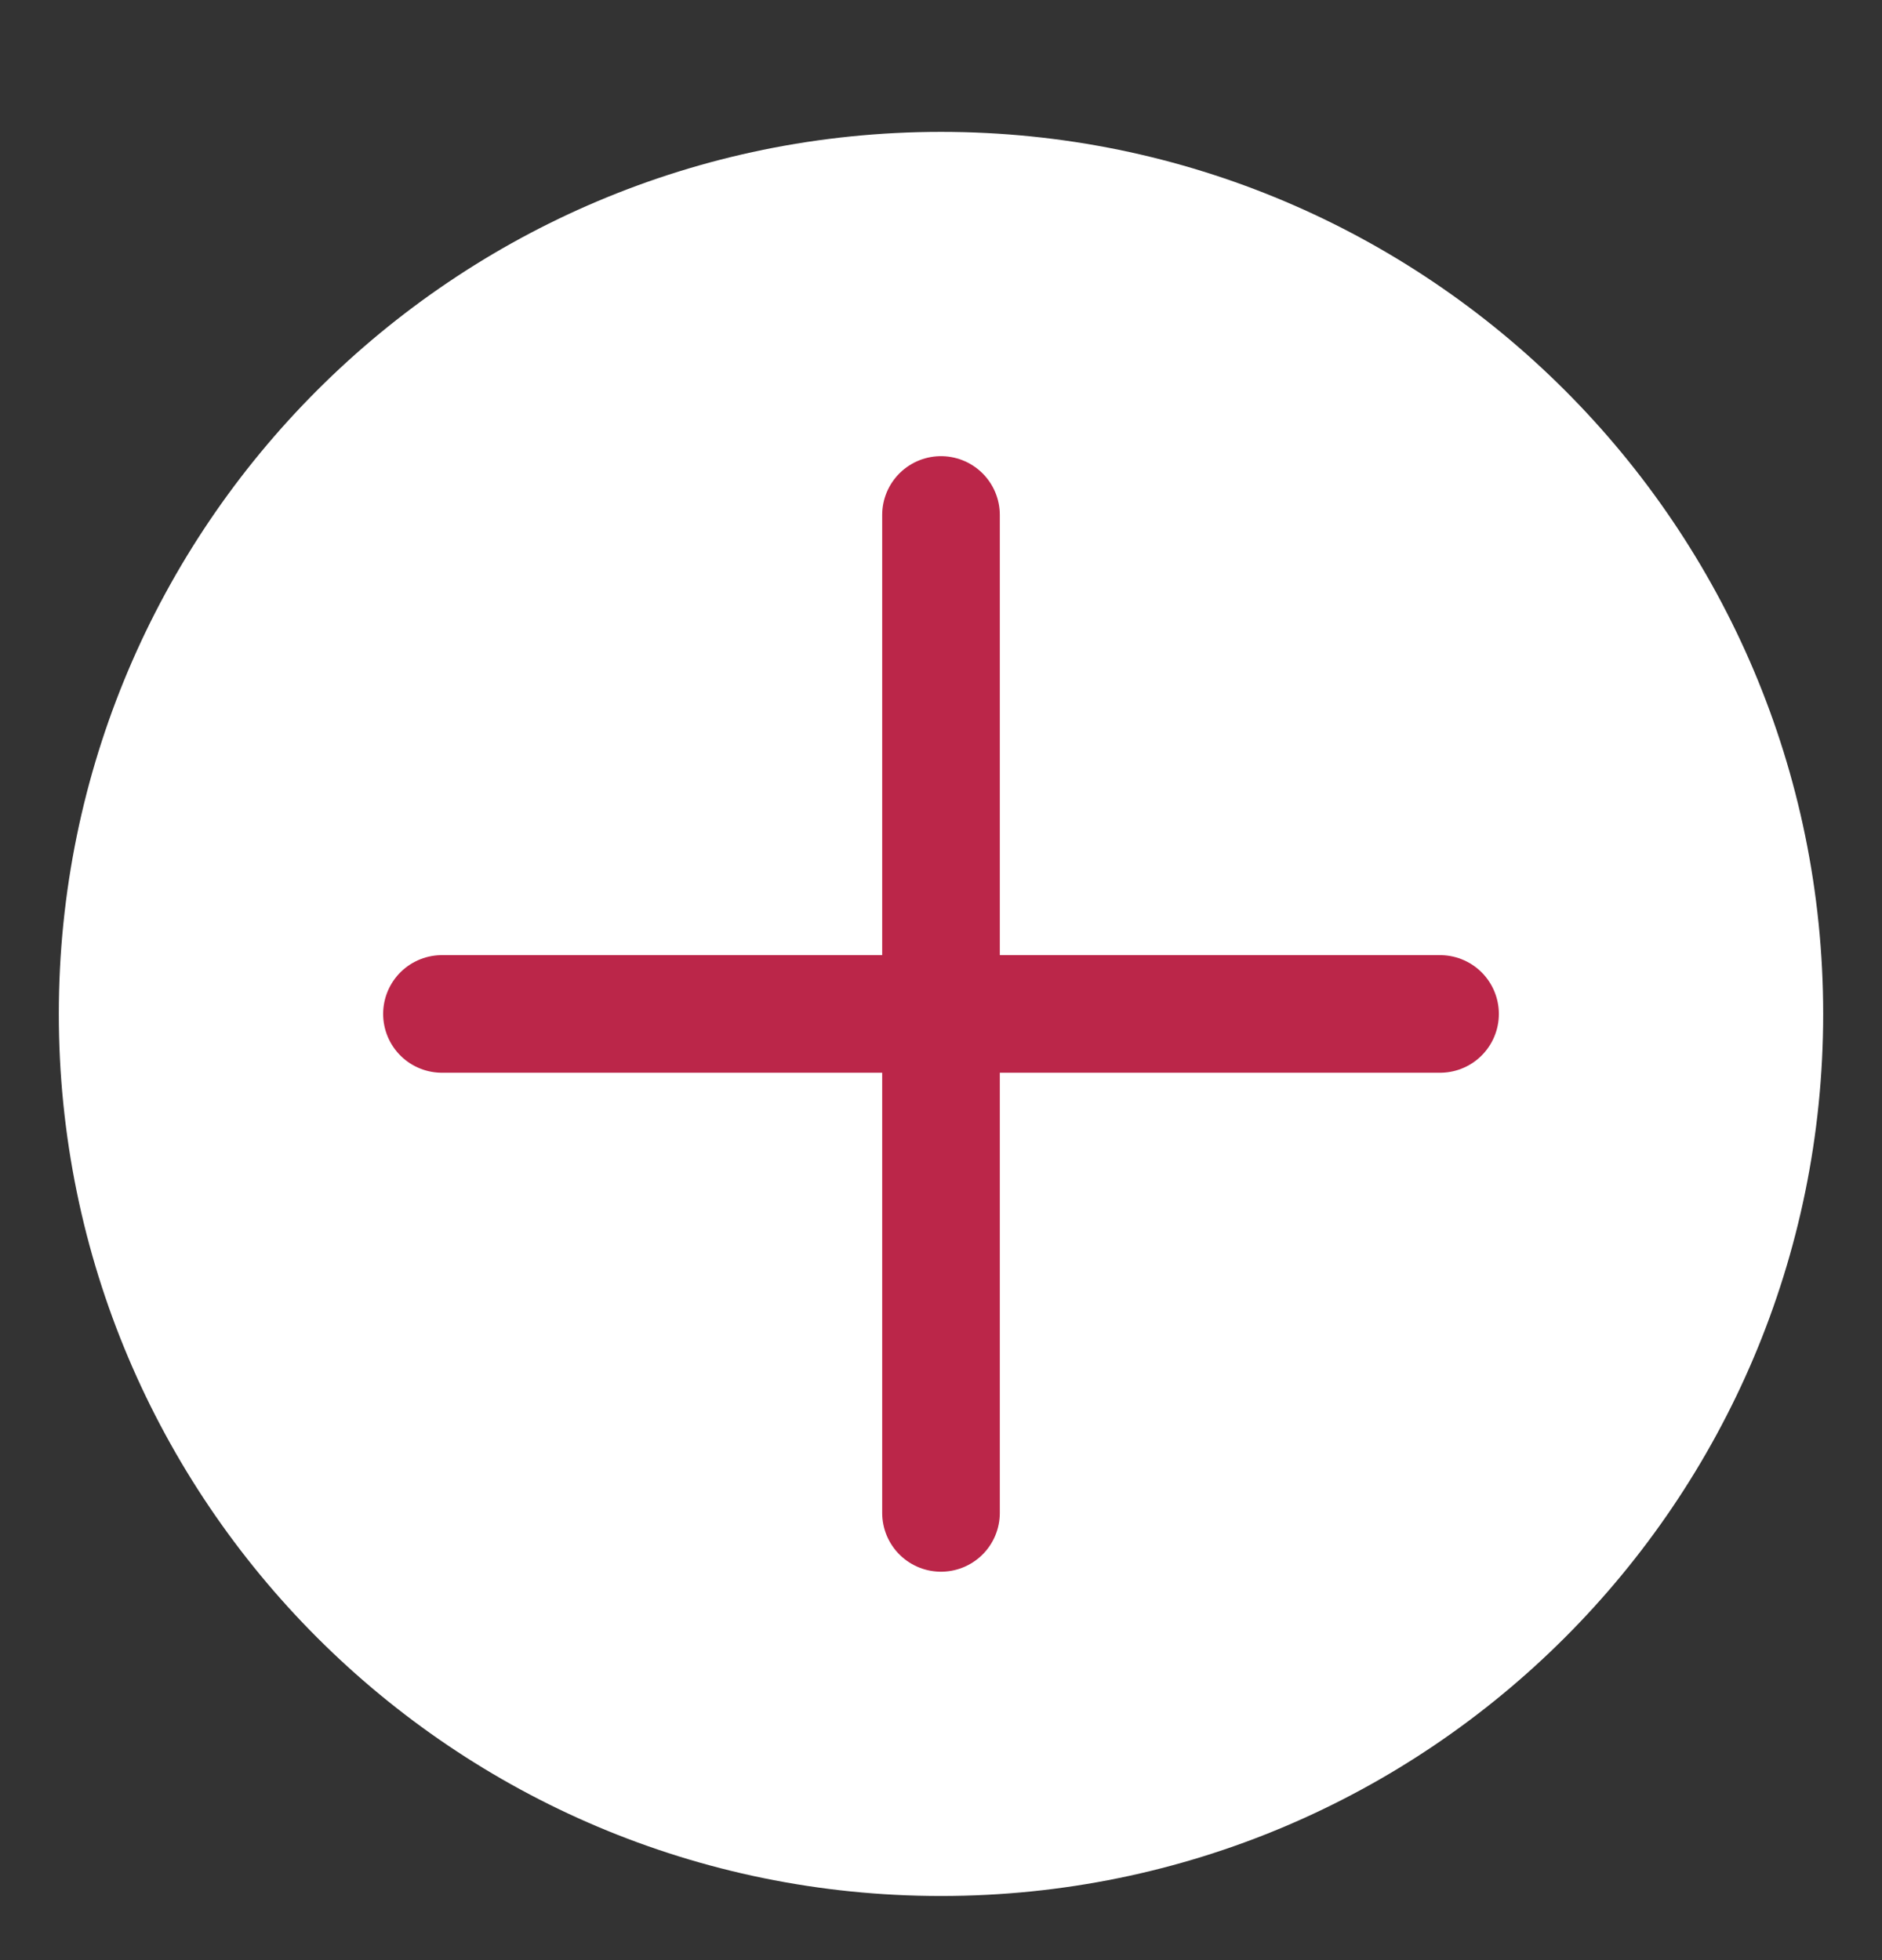 <svg xmlns="http://www.w3.org/2000/svg" width="24" height="25" viewBox="0 0 24 25" fill="none">
  <rect x="0" y="0" width="24" height="25" fill="#333333" stroke="none"/>
  <path fill-rule="evenodd" clip-rule="evenodd" d="M12 24.182C18.213 24.182 23.25 19.146 23.25 12.932C23.25 6.719 18.213 1.682 12 1.682C5.787 1.682 0.75 6.719 0.75 12.932C0.75 19.146 5.787 24.182 12 24.182Z" fill="white"/>
  <path d="M12 19.296V6.568" stroke="#BB2649" stroke-width="1.5" stroke-linecap="round" stroke-linejoin="round"/>
  <path d="M18.364 12.932H5.636" stroke="#BB2649" stroke-width="1.5" stroke-linecap="round" stroke-linejoin="round"/>
</svg>